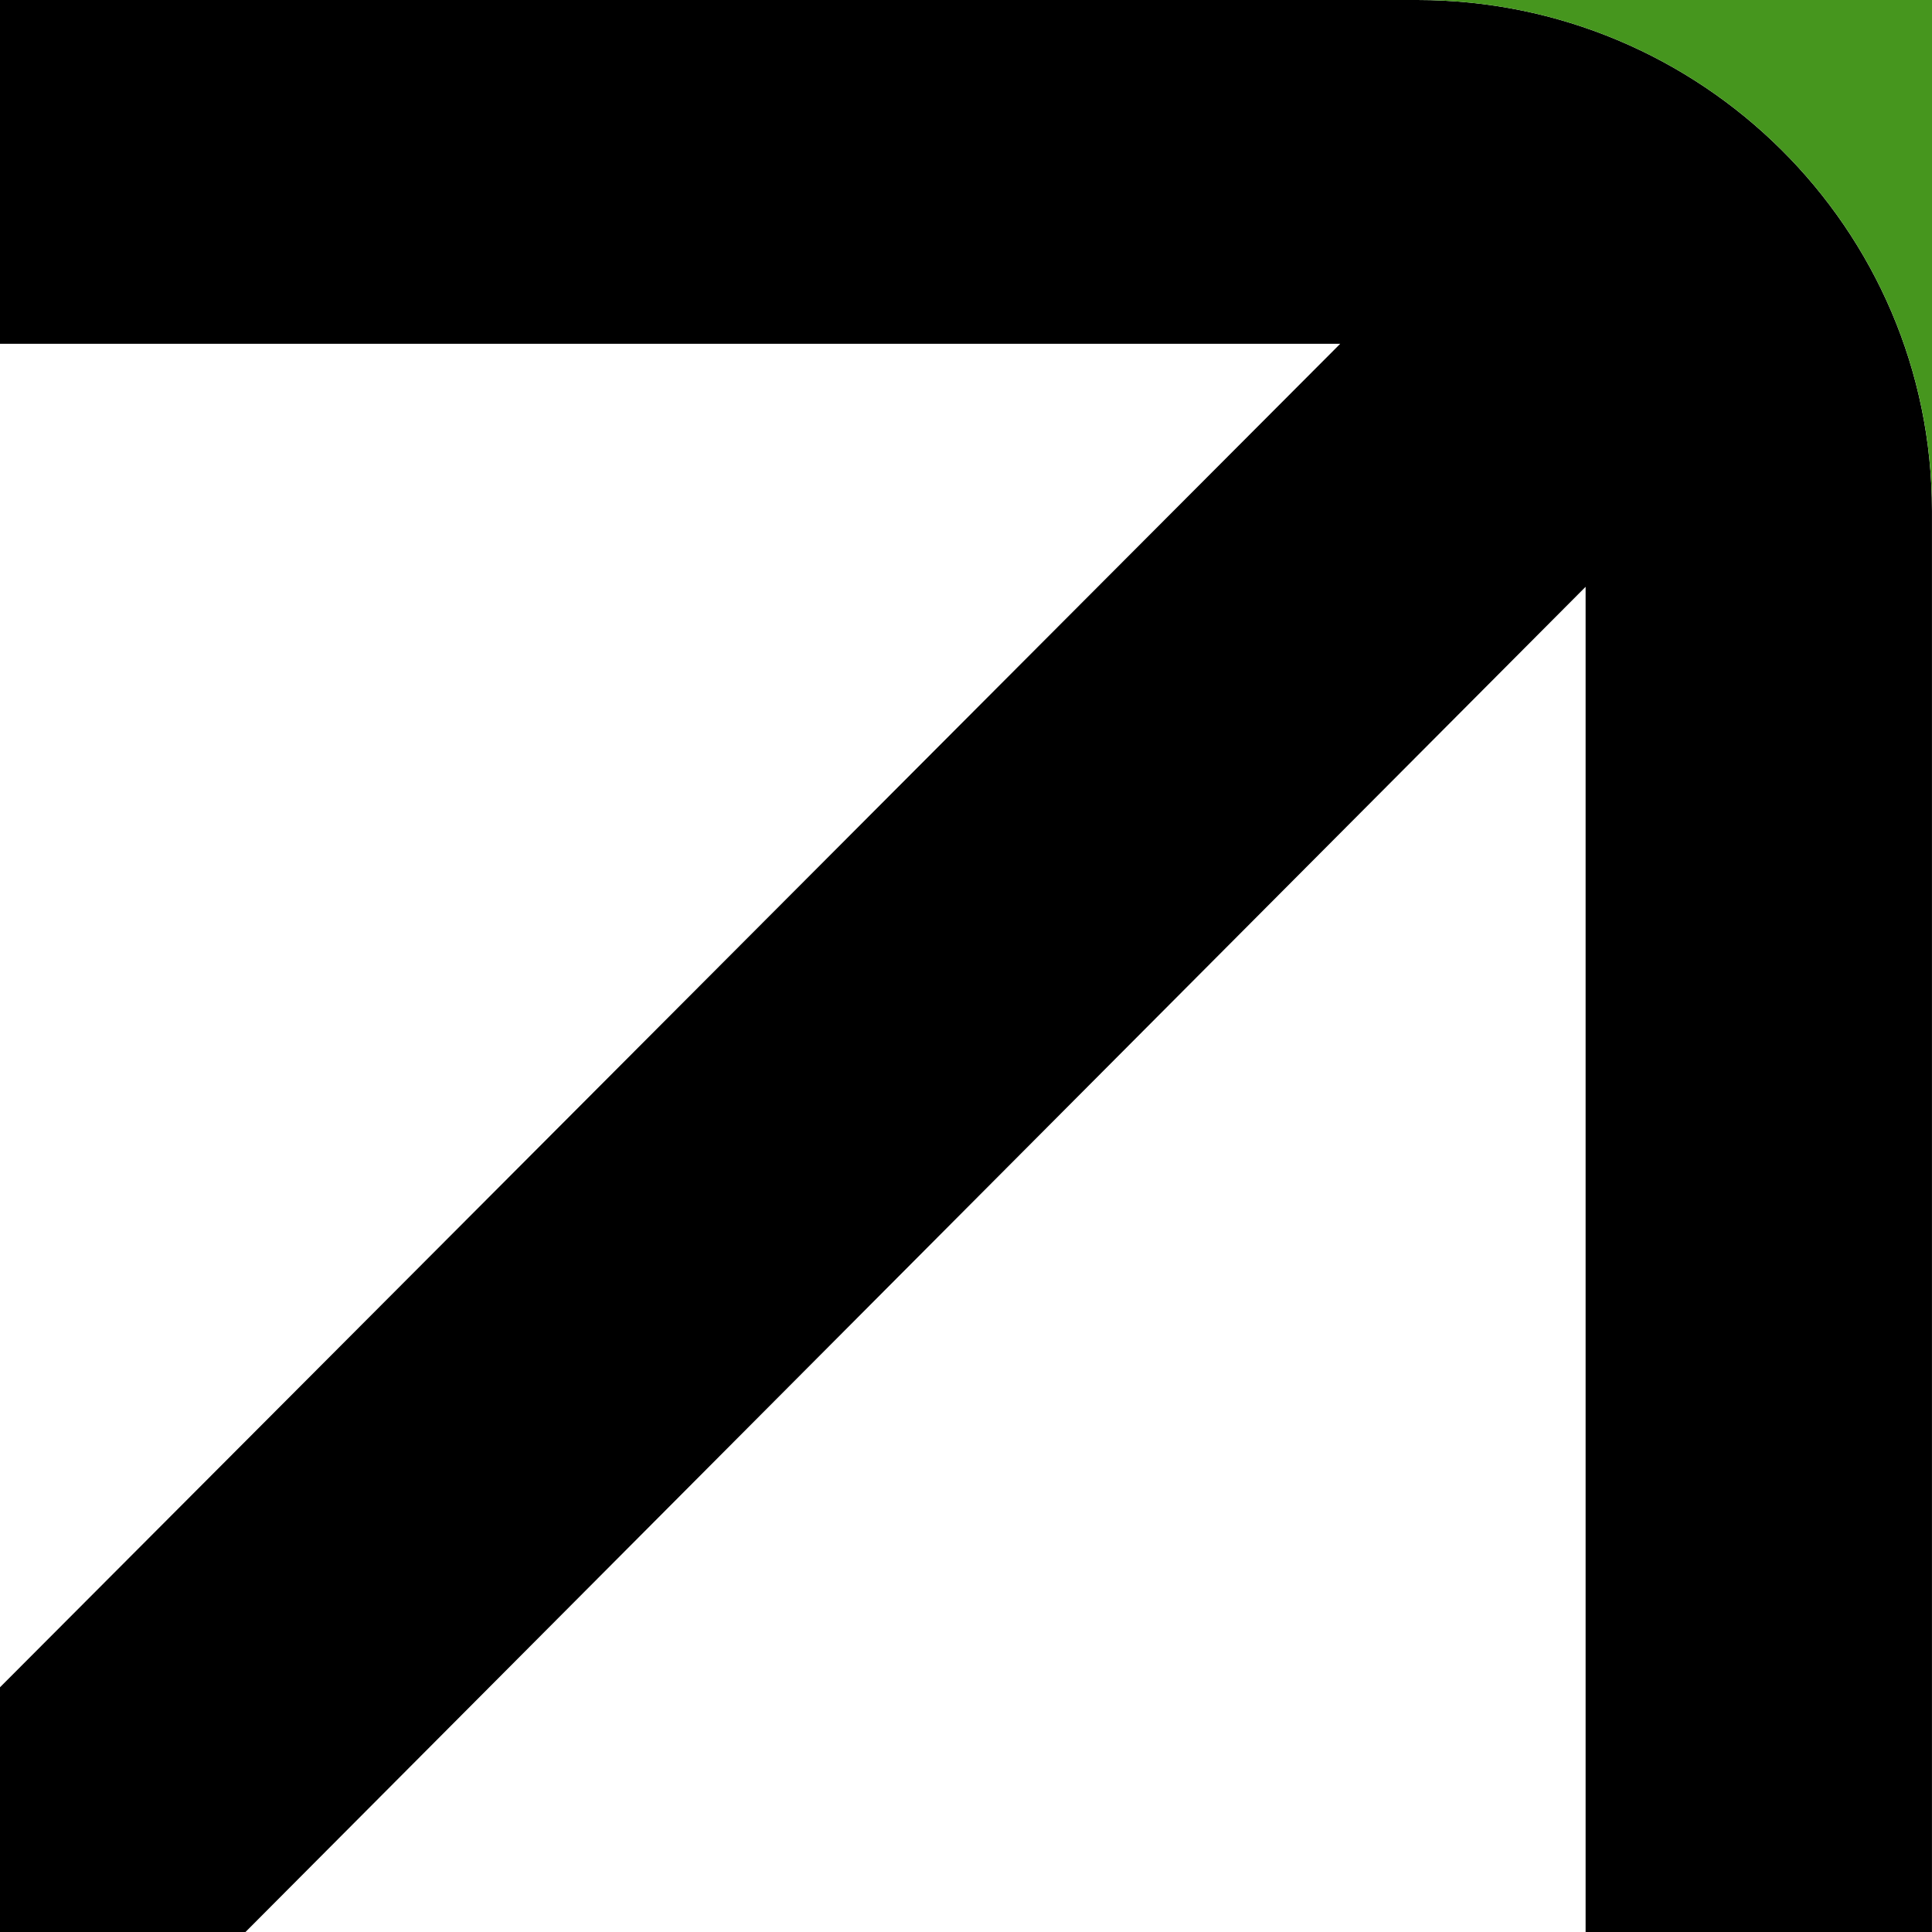 <svg width="48" height="48" viewBox="0 0 48 48" fill="none" xmlns="http://www.w3.org/2000/svg">
<path d="M35.212 0C42.274 0 47.999 5.683 47.999 12.692V48H39.394V14.579L6.099 48H0V41.92L33.298 8.541H0V0H35.211H35.212Z" fill="black"/>
<path d="M35.212 0C42.275 0 48 5.683 48 12.692V0H35.212Z" fill="#46961E"/>
</svg>

